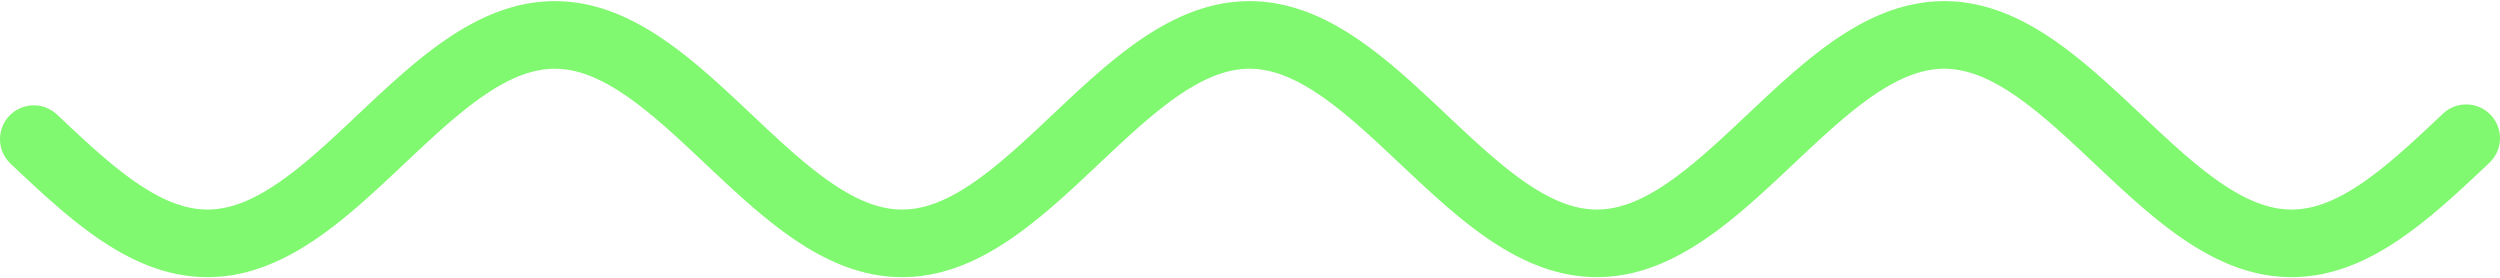 <?xml version="1.0" encoding="UTF-8"?> <svg xmlns="http://www.w3.org/2000/svg" width="2219" height="247" viewBox="0 0 2219 247" fill="none"> <path fill-rule="evenodd" clip-rule="evenodd" d="M1109.63 0.992L1115.94 1.167L1122.25 1.638L1128.52 2.402L1134.76 3.451L1140.95 4.779L1147.09 6.374L1153.17 8.227L1159.18 10.326L1165.12 12.658L1171 15.212L1176.8 17.975L1182.54 20.935L1188.21 24.082L1193.82 27.403L1199.37 30.887L1204.86 34.523L1210.29 38.302L1215.68 42.211L1221.01 46.242L1226.31 50.382L1231.56 54.623L1236.77 58.953L1241.94 63.361L1247.08 67.837L1252.18 72.371L1257.26 76.951L1262.3 81.566L1267.31 86.204L1272.3 90.855L1277.24 95.49L1277.25 95.507L1277.27 95.525L1282.18 100.145L1282.19 100.154L1287.08 104.761L1287.09 104.778L1291.98 109.377L1296.77 113.863L1296.84 113.932L1301.57 118.335L1301.68 118.429L1306.35 122.739L1306.48 122.859L1311.1 127.064L1311.26 127.21L1315.81 131.298L1316 131.47L1320.49 135.431L1320.72 135.629L1325.27 139.561L1329.9 143.475L1334.49 147.251L1339.03 150.888L1343.54 154.372L1348 157.695L1352.41 160.854L1356.77 163.835L1361.08 166.637L1365.32 169.253L1369.51 171.676L1373.63 173.909L1377.68 175.945L1381.67 177.785L1385.58 179.43L1389.43 180.882L1393.21 182.145L1396.92 183.22L1400.58 184.113L1404.18 184.828L1407.74 185.37L1411.27 185.742L1414.77 185.947L1418.27 185.987L1421.77 185.862L1425.28 185.572L1428.82 185.113L1432.4 184.483L1436.03 183.677L1439.72 182.691L1443.47 181.52L1447.28 180.161L1451.16 178.61L1455.11 176.865L1459.13 174.924L1463.22 172.787L1467.37 170.457L1471.59 167.932L1475.86 165.223L1480.2 162.328L1484.58 159.255L1489.02 156.009L1493.51 152.603L1498.04 149.04L1502.61 145.33L1507.22 141.481L1511.74 137.613L1511.98 137.403L1516.44 133.508L1516.65 133.323L1521.17 129.295L1521.35 129.137L1525.93 124.987L1526.08 124.854L1530.72 120.594L1530.84 120.488L1535.54 116.128L1535.63 116.047L1540.45 111.545L1545.26 107.021L1550.17 102.403L1550.17 102.399L1560 93.144L1560.03 93.12L1560.05 93.096L1565 88.467L1570 83.821L1575.03 79.193L1580.08 74.595L1585.17 70.037L1590.3 65.532L1595.45 61.089L1600.64 56.72L1605.87 52.434L1611.15 48.244L1616.46 44.158L1621.82 40.189L1627.23 36.345L1632.69 32.639L1638.21 29.079L1643.79 25.677L1649.43 22.444L1655.14 19.392L1660.91 16.531L1666.75 13.874L1672.66 11.432L1678.64 9.218L1684.68 7.245L1690.79 5.523L1696.96 4.063L1703.18 2.877L1709.44 1.974L1715.73 1.36L1722.04 1.04L1728.36 1.018L1734.67 1.293L1740.97 1.863L1747.23 2.723L1753.46 3.867L1759.63 5.286L1765.75 6.969L1771.81 8.906L1777.8 11.085L1783.72 13.493L1789.57 16.118L1795.35 18.949L1801.06 21.973L1806.71 25.18L1812.3 28.557L1817.83 32.093L1823.3 35.779L1828.72 39.602L1834.09 43.554L1839.41 47.623L1844.68 51.798L1849.92 56.069L1855.12 60.427L1860.28 64.859L1865.41 69.356L1870.5 73.907L1875.56 78.499L1880.6 83.123L1885.6 87.767L1885.64 87.806L1890.55 92.395L1890.58 92.42L1890.6 92.445L1895.51 97.057L1895.52 97.07L1895.54 97.083L1905.32 106.303L1910.17 110.863L1910.23 110.914L1915 115.374L1915.08 115.451L1919.79 119.824L1919.91 119.928L1924.56 124.203L1924.7 124.331L1929.29 128.499L1929.47 128.653L1934 132.7L1934.2 132.88L1938.67 136.797L1938.9 137.002L1943.44 140.891L1948.05 144.76L1952.63 148.491L1957.16 152.076L1961.66 155.51L1966.1 158.778L1970.49 161.875L1974.84 164.799L1979.12 167.538L1983.35 170.089L1987.51 172.448L1991.61 174.614L1995.64 176.585L1999.6 178.36L2003.49 179.94L2007.31 181.328L2011.07 182.527L2014.77 183.54L2018.4 184.373L2021.99 185.029L2025.54 185.514L2029.06 185.829L2032.56 185.979L2036.05 185.963L2039.55 185.783L2043.08 185.436L2046.63 184.92L2050.23 184.232L2053.87 183.366L2057.58 182.318L2061.35 181.084L2065.18 179.661L2069.09 178.045L2073.07 176.234L2077.11 174.227L2081.22 172.024L2085.39 169.63L2089.63 167.042L2093.92 164.27L2098.28 161.314L2102.68 158.181L2107.13 154.883L2111.63 151.421L2116.01 147.948L2116.35 147.67L2120.61 144.178L2120.91 143.926L2125.25 140.273L2125.52 140.046L2129.93 136.245L2130.16 136.043L2134.64 132.102L2134.83 131.927L2139.38 127.857L2139.54 127.706L2144.15 123.519L2144.28 123.395L2148.95 119.1L2149.05 119.002L2153.86 114.539L2158.68 110.018L2163.52 105.472L2163.54 105.45L2168.42 100.848C2180.48 89.485 2199.47 90.048 2210.83 102.106C2222.2 114.164 2221.63 133.151 2209.58 144.514L2204.67 149.138L2204.66 149.149L2204.65 149.16L2199.74 153.774L2199.71 153.798L2199.69 153.821L2194.74 158.45L2194.7 158.487L2189.74 163.097L2184.72 167.725L2179.66 172.324L2174.57 176.882L2169.45 181.389L2164.29 185.833L2159.1 190.203L2153.87 194.49L2148.6 198.682L2143.29 202.77L2137.93 206.742L2132.52 210.587L2127.06 214.297L2121.54 217.859L2115.96 221.264L2110.32 224.5L2104.62 227.555L2098.85 230.42L2093.01 233.081L2087.1 235.526L2081.12 237.744L2075.08 239.722L2068.97 241.449L2062.81 242.913L2056.59 244.104L2050.33 245.012L2044.04 245.632L2037.73 245.957L2031.41 245.984L2025.09 245.715L2018.8 245.15L2012.53 244.294L2006.31 243.155L2000.13 241.741L1994.01 240.063L1987.95 238.13L1981.96 235.956L1976.04 233.552L1970.19 230.93L1964.41 228.103L1958.69 225.082L1953.04 221.879L1947.45 218.505L1941.92 214.971L1936.45 211.288L1931.03 207.467L1925.66 203.517L1920.34 199.451L1915.06 195.277L1909.83 191.007L1904.63 186.651L1899.47 182.22L1894.34 177.724L1889.24 173.174L1884.18 168.583L1879.2 164.011L1879.15 163.959L1874.14 159.315L1869.17 154.662L1864.22 150.012L1864.2 149.999L1849.57 136.217L1844.74 131.706L1844.66 131.628L1839.95 127.254L1839.83 127.152L1835.18 122.874L1835.04 122.745L1830.44 118.576L1830.27 118.423L1825.74 114.374L1825.54 114.193L1821.07 110.276L1820.83 110.07L1816.3 106.179L1811.68 102.308L1807.11 98.574L1802.57 94.986L1798.08 91.552L1793.63 88.279L1789.24 85.176L1784.89 82.252L1780.61 79.508L1776.38 76.954L1772.22 74.591L1768.12 72.422L1764.09 70.448L1760.12 68.67L1756.23 67.086L1752.41 65.695L1748.65 64.493L1744.95 63.476L1741.31 62.64L1737.73 61.981L1734.18 61.493L1730.66 61.175L1727.16 61.022L1723.66 61.035L1720.16 61.212L1716.64 61.556L1713.09 62.069L1709.49 62.755L1705.85 63.617L1702.14 64.662L1698.37 65.892L1694.54 67.311L1690.63 68.925L1686.66 70.732L1682.62 72.735L1678.51 74.935L1674.34 77.326L1670.1 79.91L1665.81 82.679L1661.45 85.632L1657.05 88.761L1652.6 92.057L1648.1 95.514L1643.56 99.127L1638.97 102.882L1634.35 106.771L1629.81 110.683L1629.58 110.884L1625.1 114.823L1624.9 115L1620.36 119.067L1620.2 119.217L1615.59 123.403L1615.46 123.528L1610.79 127.821L1610.68 127.919L1605.96 132.308L1605.88 132.381L1601.11 136.853L1601.06 136.901L1591.32 146.07L1591.31 146.074L1586.4 150.696L1581.44 155.362L1576.46 160.014L1571.45 164.656L1566.41 169.275L1561.34 173.862L1556.24 178.404L1551.11 182.891L1545.94 187.311L1540.74 191.655L1535.5 195.911L1530.21 200.069L1524.88 204.119L1519.51 208.05L1514.08 211.851L1508.6 215.512L1503.06 219.023L1497.46 222.372L1491.8 225.548L1486.08 228.541L1480.28 231.338L1474.42 233.928L1468.49 236.298L1462.49 238.437L1456.42 240.332L1450.3 241.971L1444.11 243.344L1437.88 244.441L1431.61 245.253L1425.31 245.774L1418.99 245.999L1412.67 245.927L1406.36 245.557L1400.08 244.894L1393.82 243.942L1387.61 242.71L1381.46 241.206L1375.36 239.441L1369.32 237.426L1363.36 235.173L1357.46 232.694L1351.63 230.002L1345.87 227.108L1340.17 224.024L1334.54 220.763L1328.98 217.333L1323.47 213.748L1318.01 210.018L1312.61 206.152L1307.26 202.162L1301.95 198.058L1296.69 193.851L1291.46 189.551L1286.28 185.169L1281.13 180.714L1276.01 176.199L1270.93 171.634L1265.88 167.031L1260.85 162.399L1255.86 157.751L1250.91 153.119L1250.89 153.098L1245.96 148.46L1245.95 148.451L1245.94 148.442L1241.04 143.826L1241.04 143.818L1231.33 134.694L1231.27 134.635L1226.52 130.201L1226.42 130.116L1221.73 125.773L1221.61 125.661L1216.97 121.419L1216.82 121.282L1212.25 117.153L1212.07 116.989L1207.56 112.983L1207.34 112.795L1202.9 108.922L1202.65 108.708L1198.13 104.862L1193.53 101.037L1188.97 97.351L1184.44 93.812L1179.97 90.431L1175.54 87.216L1171.16 84.173L1166.84 81.309L1162.57 78.629L1158.37 76.138L1154.22 73.84L1150.15 71.736L1146.14 69.828L1142.2 68.116L1138.33 66.597L1134.53 65.269L1130.79 64.13L1127.11 63.175L1123.49 62.399L1119.92 61.798L1116.38 61.367L1112.87 61.105L1109.38 61.008L1105.88 61.076L1102.37 61.309L1098.84 61.709L1095.27 62.28L1091.66 63.025L1088 63.948L1084.27 65.054L1080.48 66.348L1076.62 67.832L1072.7 69.511L1068.7 71.384L1064.64 73.453L1060.51 75.716L1056.31 78.174L1052.05 80.821L1047.74 83.653L1043.37 86.665L1038.95 89.85L1034.48 93.202L1029.97 96.712L1025.41 100.374L1020.82 104.175L1016.18 108.107L1011.51 112.161L1006.81 116.322L1002.15 120.516L1002 120.657L997.371 124.88L997.245 124.996L992.561 129.322L992.464 129.412L987.723 133.83L987.655 133.895L982.858 138.393L977.965 142.999L977.951 143.012L973.058 147.623L973.051 147.63L973.044 147.636L968.117 152.274L963.156 156.927L958.166 161.577L953.148 166.212L948.1 170.822L943.022 175.395L937.912 179.919L932.768 184.385L927.588 188.781L922.372 193.096L917.115 197.321L911.815 201.444L906.47 205.455L901.077 209.343L895.633 213.098L890.134 216.71L884.577 220.167L878.959 223.46L873.277 226.576L867.528 229.504L861.712 232.233L855.826 234.75L849.871 237.044L843.848 239.102L837.76 240.912L831.613 242.463L825.411 243.745L819.164 244.746L812.882 245.461L806.576 245.883L800.258 246.008L793.941 245.836L787.638 245.367L781.36 244.606L775.12 243.559L768.927 242.234L762.788 240.641L756.711 238.79L750.699 236.694L744.755 234.364L738.88 231.812L733.074 229.05L727.337 226.092L721.665 222.947L716.057 219.627L710.509 216.145L705.019 212.509L699.583 208.732L694.198 204.824L688.86 200.794L683.568 196.655L678.318 192.415L673.107 188.086L667.933 183.678L662.795 179.202L657.689 174.669L652.616 170.09L647.573 165.476L642.56 160.837L637.575 156.186L632.636 151.551L632.618 151.534L632.599 151.517L622.777 142.263L617.933 137.706L613.1 133.177L613.027 133.108L608.295 128.704L608.193 128.61L603.519 124.3L603.388 124.179L598.773 119.974L598.612 119.828L593.963 115.655L589.262 111.505L584.601 107.473L579.973 103.561L575.383 99.781L570.832 96.143L566.327 92.659L561.866 89.333L557.453 86.174L553.093 83.19L548.787 80.387L544.541 77.77L540.356 75.344L536.235 73.111L532.181 71.073L528.196 69.231L524.28 67.583L520.433 66.129L516.653 64.866L512.937 63.789L509.281 62.894L505.677 62.177L502.117 61.634L498.59 61.261L495.086 61.054L491.591 61.013L488.093 61.136L484.579 61.425L481.037 61.882L477.456 62.511L473.827 63.315L470.142 64.299L466.396 65.468L462.583 66.826L458.702 68.375L454.751 70.119L450.732 72.058L446.644 74.193L442.491 76.522L438.276 79.043L434 81.753L429.667 84.646L425.281 87.717L420.844 90.959L416.36 94.366L411.832 97.927L407.262 101.636L402.652 105.483L398.006 109.457L393.325 113.549L388.612 117.746L383.866 122.041L379.148 126.366L379.032 126.473L374.329 130.832L374.241 130.913L369.481 135.359L369.422 135.415L359.704 144.555L359.699 144.56L349.843 153.839L344.872 158.492L339.873 163.138L334.845 167.766L329.787 172.364L324.698 176.922L319.577 181.428L314.421 185.872L309.229 190.242L303.999 194.528L298.728 198.719L293.414 202.806L288.053 206.776L282.643 210.621L277.181 214.329L271.663 217.89L266.085 221.293L260.446 224.528L254.742 227.582L248.971 230.444L243.131 233.103L237.222 235.547L231.244 237.763L225.199 239.739L219.09 241.463L212.924 242.925L206.706 244.113L200.446 245.019L194.155 245.636L187.843 245.958L181.524 245.983L175.21 245.711L168.914 245.143L162.648 244.285L156.423 243.144L150.247 241.728L144.129 240.047L138.073 238.112L132.083 235.936L126.162 233.53L120.311 230.906L114.528 228.077L108.813 225.054L103.163 221.849L97.576 218.474L92.047 214.939L86.576 211.254L81.157 207.432L75.788 203.482L70.467 199.414L65.189 195.24L59.952 190.969L54.754 186.612L49.592 182.18L44.465 177.684L39.371 173.134L34.308 168.542L29.275 163.918L24.271 159.274L19.296 154.621L14.348 149.971L9.427 145.335C-2.632 133.973 -3.197 114.986 8.165 102.927C19.527 90.868 38.513 90.303 50.573 101.665L60.304 110.822L60.359 110.874L65.169 115.372L69.98 119.837L74.76 124.228L79.511 128.537L84.231 132.753L88.917 136.863L93.569 140.857L98.185 144.726L102.761 148.458L107.297 152.046L111.789 155.479L116.233 158.749L120.629 161.85L124.971 164.773L129.257 167.514L133.483 170.067L137.646 172.429L141.744 174.596L145.775 176.569L149.738 178.345L153.631 179.927L157.455 181.317L161.213 182.517L164.907 183.532L168.545 184.366L172.133 185.024L175.681 185.51L179.199 185.827L182.699 185.978L186.193 185.964L189.696 185.785L193.218 185.44L196.771 184.926L200.367 184.239L204.014 183.374L207.72 182.328L211.488 181.096L215.323 179.675L219.228 178.06L223.202 176.251L227.244 174.246L231.354 172.045L235.528 169.651L239.764 167.066L244.06 164.294L248.411 161.341L252.815 158.211L257.268 154.912L261.767 151.453L266.31 147.841L270.893 144.085L275.516 140.194L280.173 136.179L284.865 132.052L289.59 127.819L294.346 123.495L299.079 119.14L299.185 119.041L303.907 114.652L303.985 114.579L308.764 110.106L318.555 100.889L318.56 100.885L323.482 96.248L328.435 91.596L333.415 86.944L338.424 82.303L343.462 77.684L348.53 73.098L353.629 68.556L358.762 64.07L363.93 59.65L369.134 55.307L374.378 51.051L379.663 46.894L384.992 42.846L390.369 38.916L395.797 35.116L401.277 31.456L406.815 27.947L412.413 24.599L418.074 21.424L423.8 18.433L429.594 15.638L435.458 13.05L441.39 10.682L447.391 8.545L453.458 6.653L459.586 5.015L465.771 3.645L472.004 2.55L478.276 1.741L484.575 1.222L490.891 1L497.21 1.075L503.519 1.447L509.806 2.113L516.059 3.067L522.269 4.302L528.426 5.809L534.524 7.576L540.558 9.593L546.525 11.848L552.422 14.329L558.25 17.023L564.01 19.918L569.703 23.004L575.332 26.267L580.899 29.698L586.408 33.284L591.861 37.016L597.263 40.883L602.615 44.874L607.922 48.978L613.186 53.186L618.41 57.487L623.595 61.87L628.745 66.325L633.861 70.841L638.944 75.406L643.997 80.01L649.02 84.642L654.014 89.29L658.98 93.944L663.91 98.582L673.732 107.835L678.539 112.346L678.603 112.406L683.353 116.838L683.445 116.924L688.139 121.266L688.26 121.378L692.895 125.619L693.046 125.756L697.712 129.968L702.418 134.146L707.096 138.221L711.732 142.171L716.338 145.997L720.901 149.682L725.422 153.218L729.898 156.597L734.326 159.811L738.704 162.853L743.028 165.716L747.293 168.393L751.499 170.883L755.64 173.179L759.717 175.281L763.725 177.188L767.663 178.899L771.533 180.416L775.335 181.741L779.07 182.879L782.746 183.833L786.366 184.607L789.939 185.207L793.476 185.635L796.986 185.896L800.483 185.992L803.979 185.923L807.486 185.688L811.017 185.286L814.585 184.714L818.197 183.968L821.862 183.043L825.589 181.935L829.38 180.639L833.238 179.153L837.166 177.473L841.163 175.598L845.228 173.528L849.36 171.262L853.555 168.803L857.812 166.155L862.126 163.321L866.496 160.307L870.916 157.12L875.385 153.767L879.901 150.254L884.456 146.592L889.053 142.79L893.688 138.857L898.357 134.803L903.059 130.64L907.718 126.446L907.873 126.305L912.499 122.08L912.624 121.965L917.308 117.638L917.405 117.548L922.147 113.129L922.215 113.065L927.013 108.566L931.906 103.96L931.919 103.947L936.82 99.329L936.826 99.322L941.754 94.684L946.716 90.031L951.705 85.382L956.724 80.746L961.771 76.137L966.85 71.565L971.961 67.04L977.105 62.575L982.284 58.18L987.502 53.865L992.759 49.642L998.059 45.52L1003.4 41.51L1008.8 37.623L1014.24 33.869L1019.74 30.259L1025.3 26.803L1030.92 23.512L1036.6 20.397L1042.35 17.471L1048.17 14.744L1054.05 12.229L1060.01 9.937L1066.03 7.881L1072.12 6.073L1078.27 4.524L1084.47 3.245L1090.72 2.246L1097 1.534L1103.31 1.114L1109.63 0.992Z" fill="#80F86F"></path> </svg> 